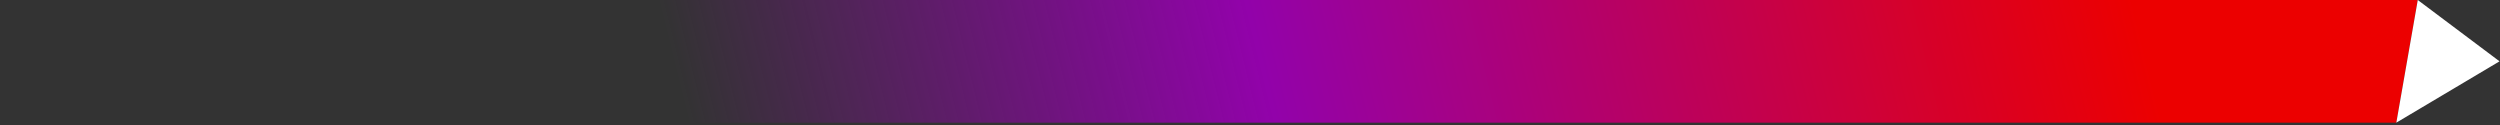 <svg width="1019" height="51" viewBox="0 0 1019 51" fill="none" xmlns="http://www.w3.org/2000/svg">
<rect x="0" y="0" width="1019" height="51" fill="#333333" stroke="none"/>
<path d="M8.868 0.01L985.489 0.01L976.745 50.003H0L8.868 0.01Z" fill="url(#paint0_linear_5_47)"/>
<path d="M985.486 0L1018.81 24.997L976.744 49.993L985.486 0Z" fill="white"/>
<defs>
<linearGradient id="paint0_linear_5_47" x1="903.5" y1="-65" x2="227.14" y2="101.508" gradientUnits="userSpaceOnUse">
<stop offset="0.07" stop-color="#EC0000"/>
<stop offset="0.574" stop-color="#9202AA"/>
<stop offset="0.908" stop-color="#9202AA" stop-opacity="0"/>
</linearGradient>
</defs>
</svg>
